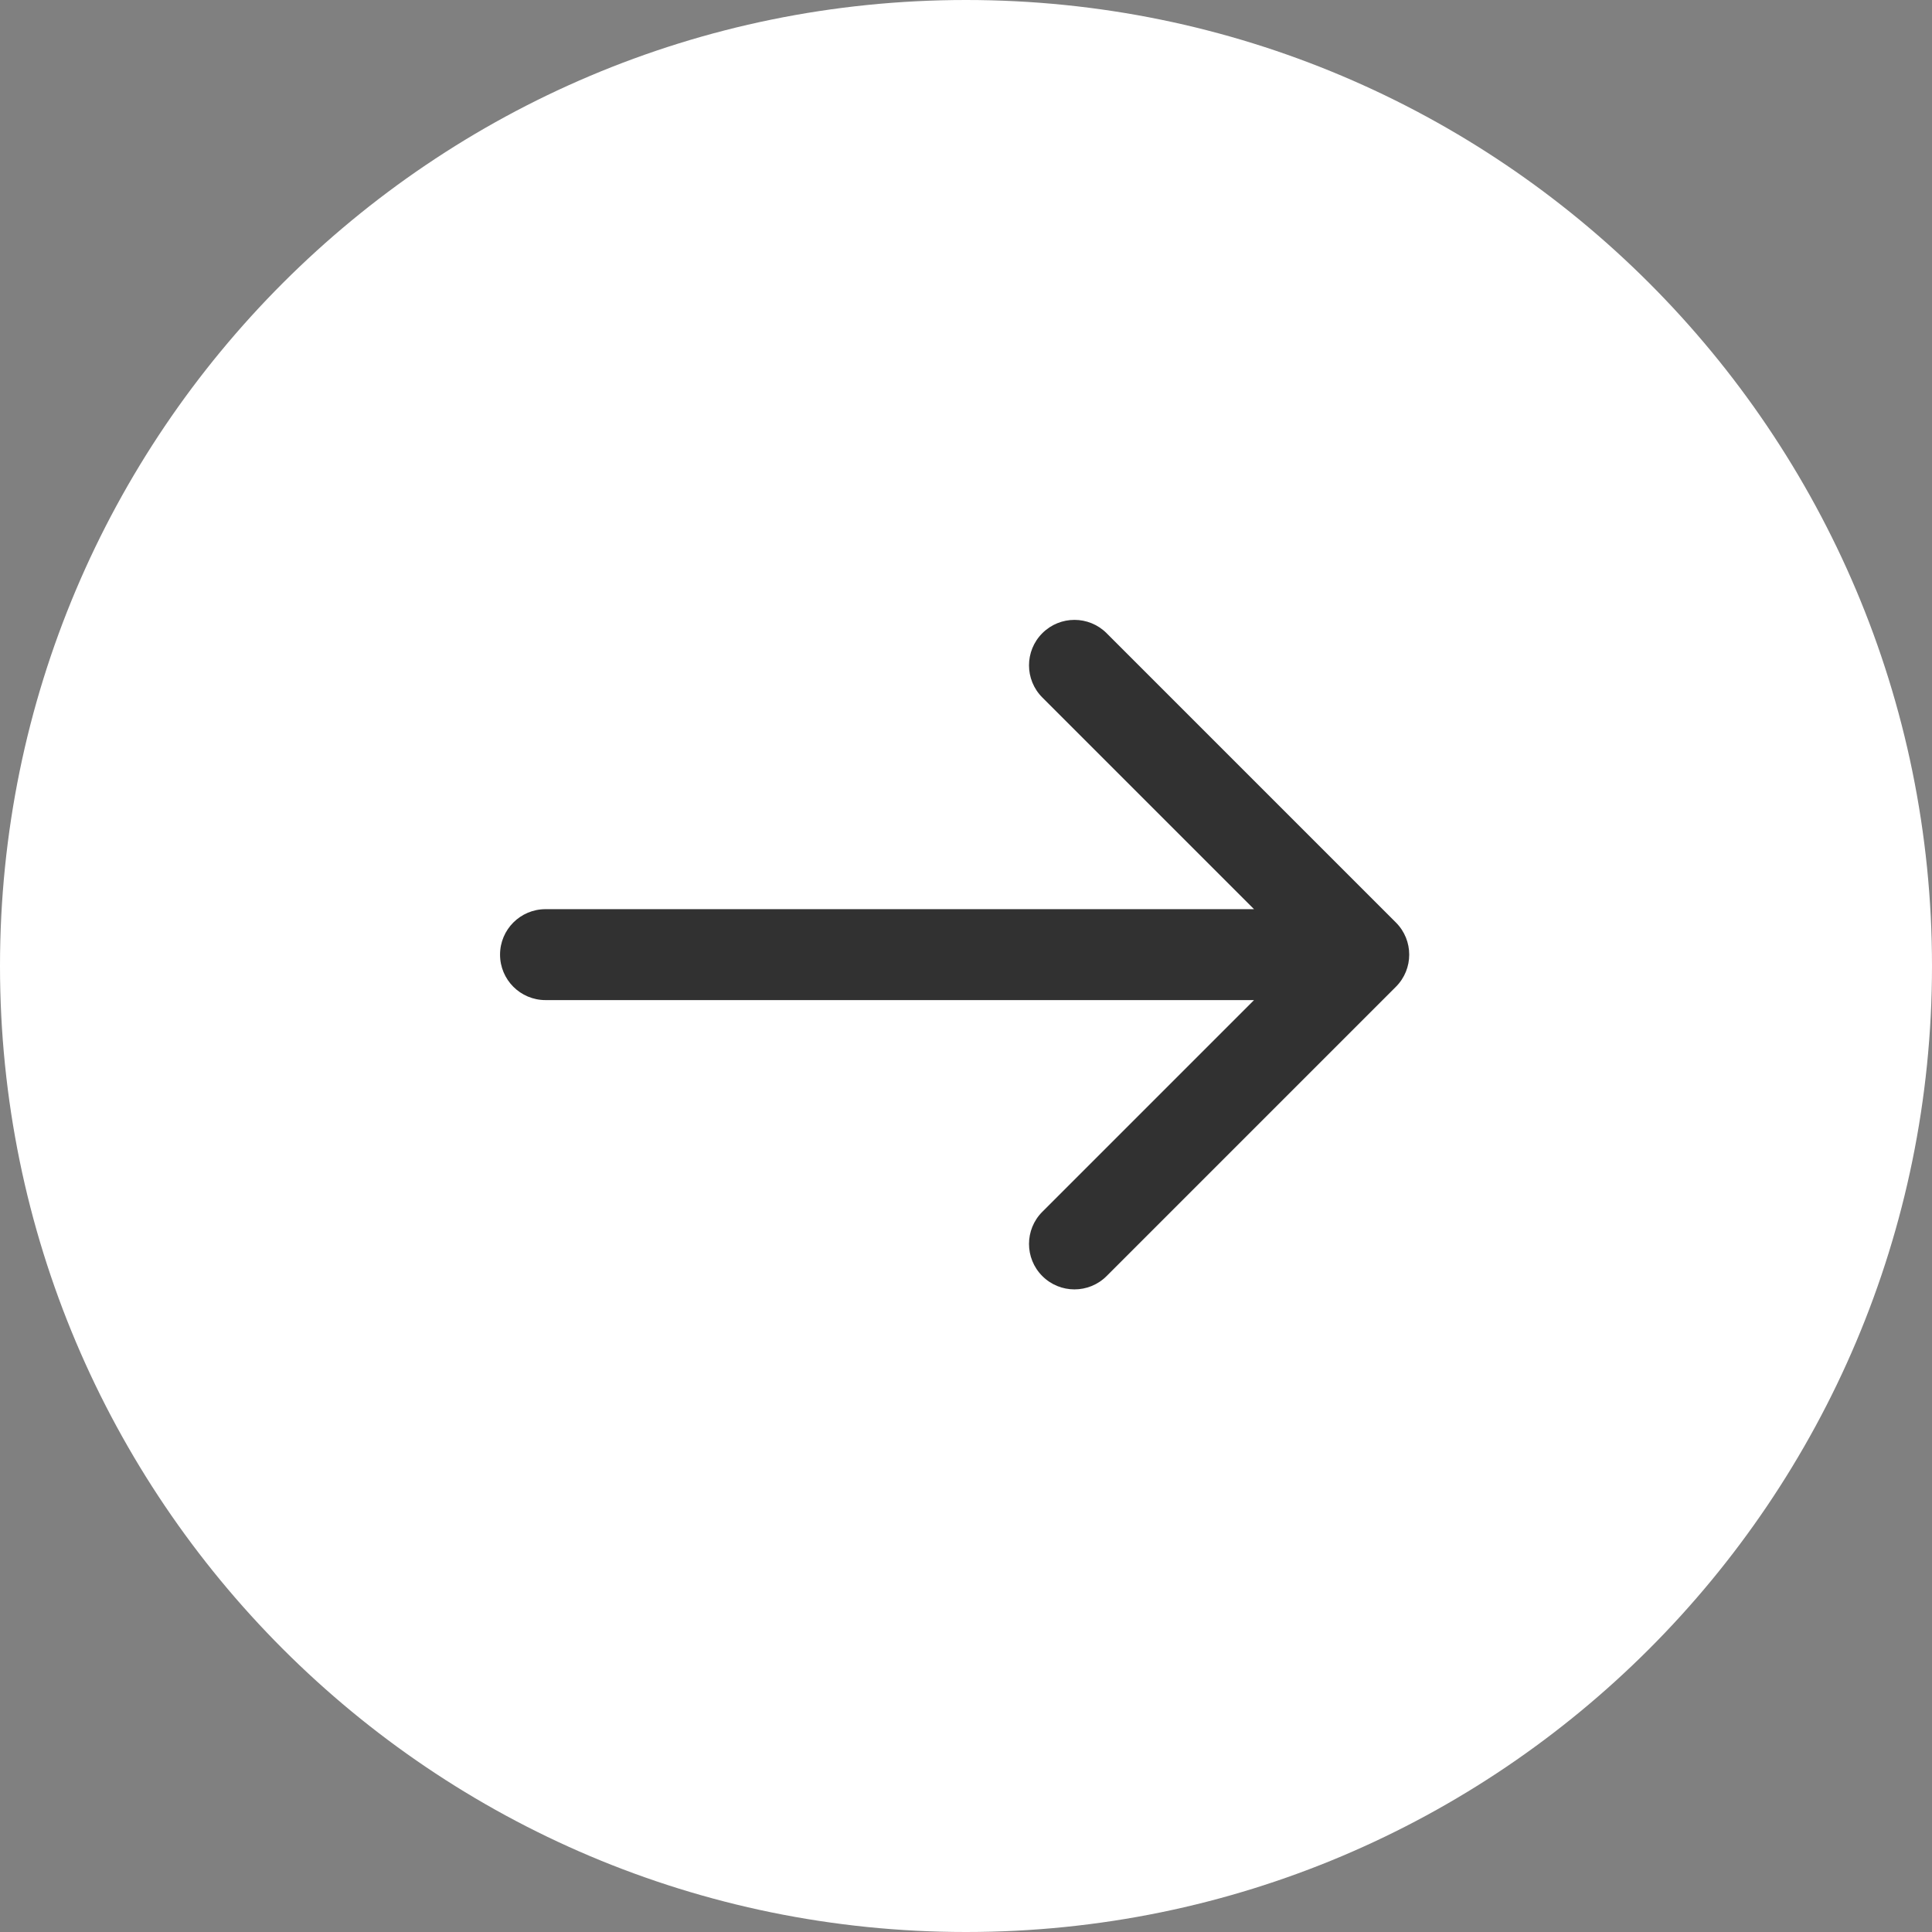 <?xml version="1.0" encoding="UTF-8"?> <svg xmlns="http://www.w3.org/2000/svg" width="85" height="85" viewBox="0 0 85 85" fill="none"><rect x="0" y="0" width="85" height="85" fill="#808080" stroke="none"/><g clip-path="url(#clip0_309_101)"><path d="M85 42.5C85 19.028 65.972 0 42.5 0C19.028 0 0 19.028 0 42.5C0 65.972 19.028 85 42.5 85C65.972 85 85 65.972 85 42.5Z" fill="white"></path><path d="M24 40C22.895 40 22 40.895 22 42C22 43.105 22.895 44 24 44L24 42L24 40ZM61.414 43.414C62.195 42.633 62.195 41.367 61.414 40.586L48.686 27.858C47.905 27.077 46.639 27.077 45.858 27.858C45.077 28.639 45.077 29.905 45.858 30.686L57.172 42L45.858 53.314C45.077 54.095 45.077 55.361 45.858 56.142C46.639 56.923 47.905 56.923 48.686 56.142L61.414 43.414ZM24 42L24 44L60 44L60 42L60 40L24 40L24 42Z" fill="#313131"></path></g><defs><clipPath id="clip0_309_101"><rect width="85" height="85" fill="white"></rect></clipPath></defs></svg> 